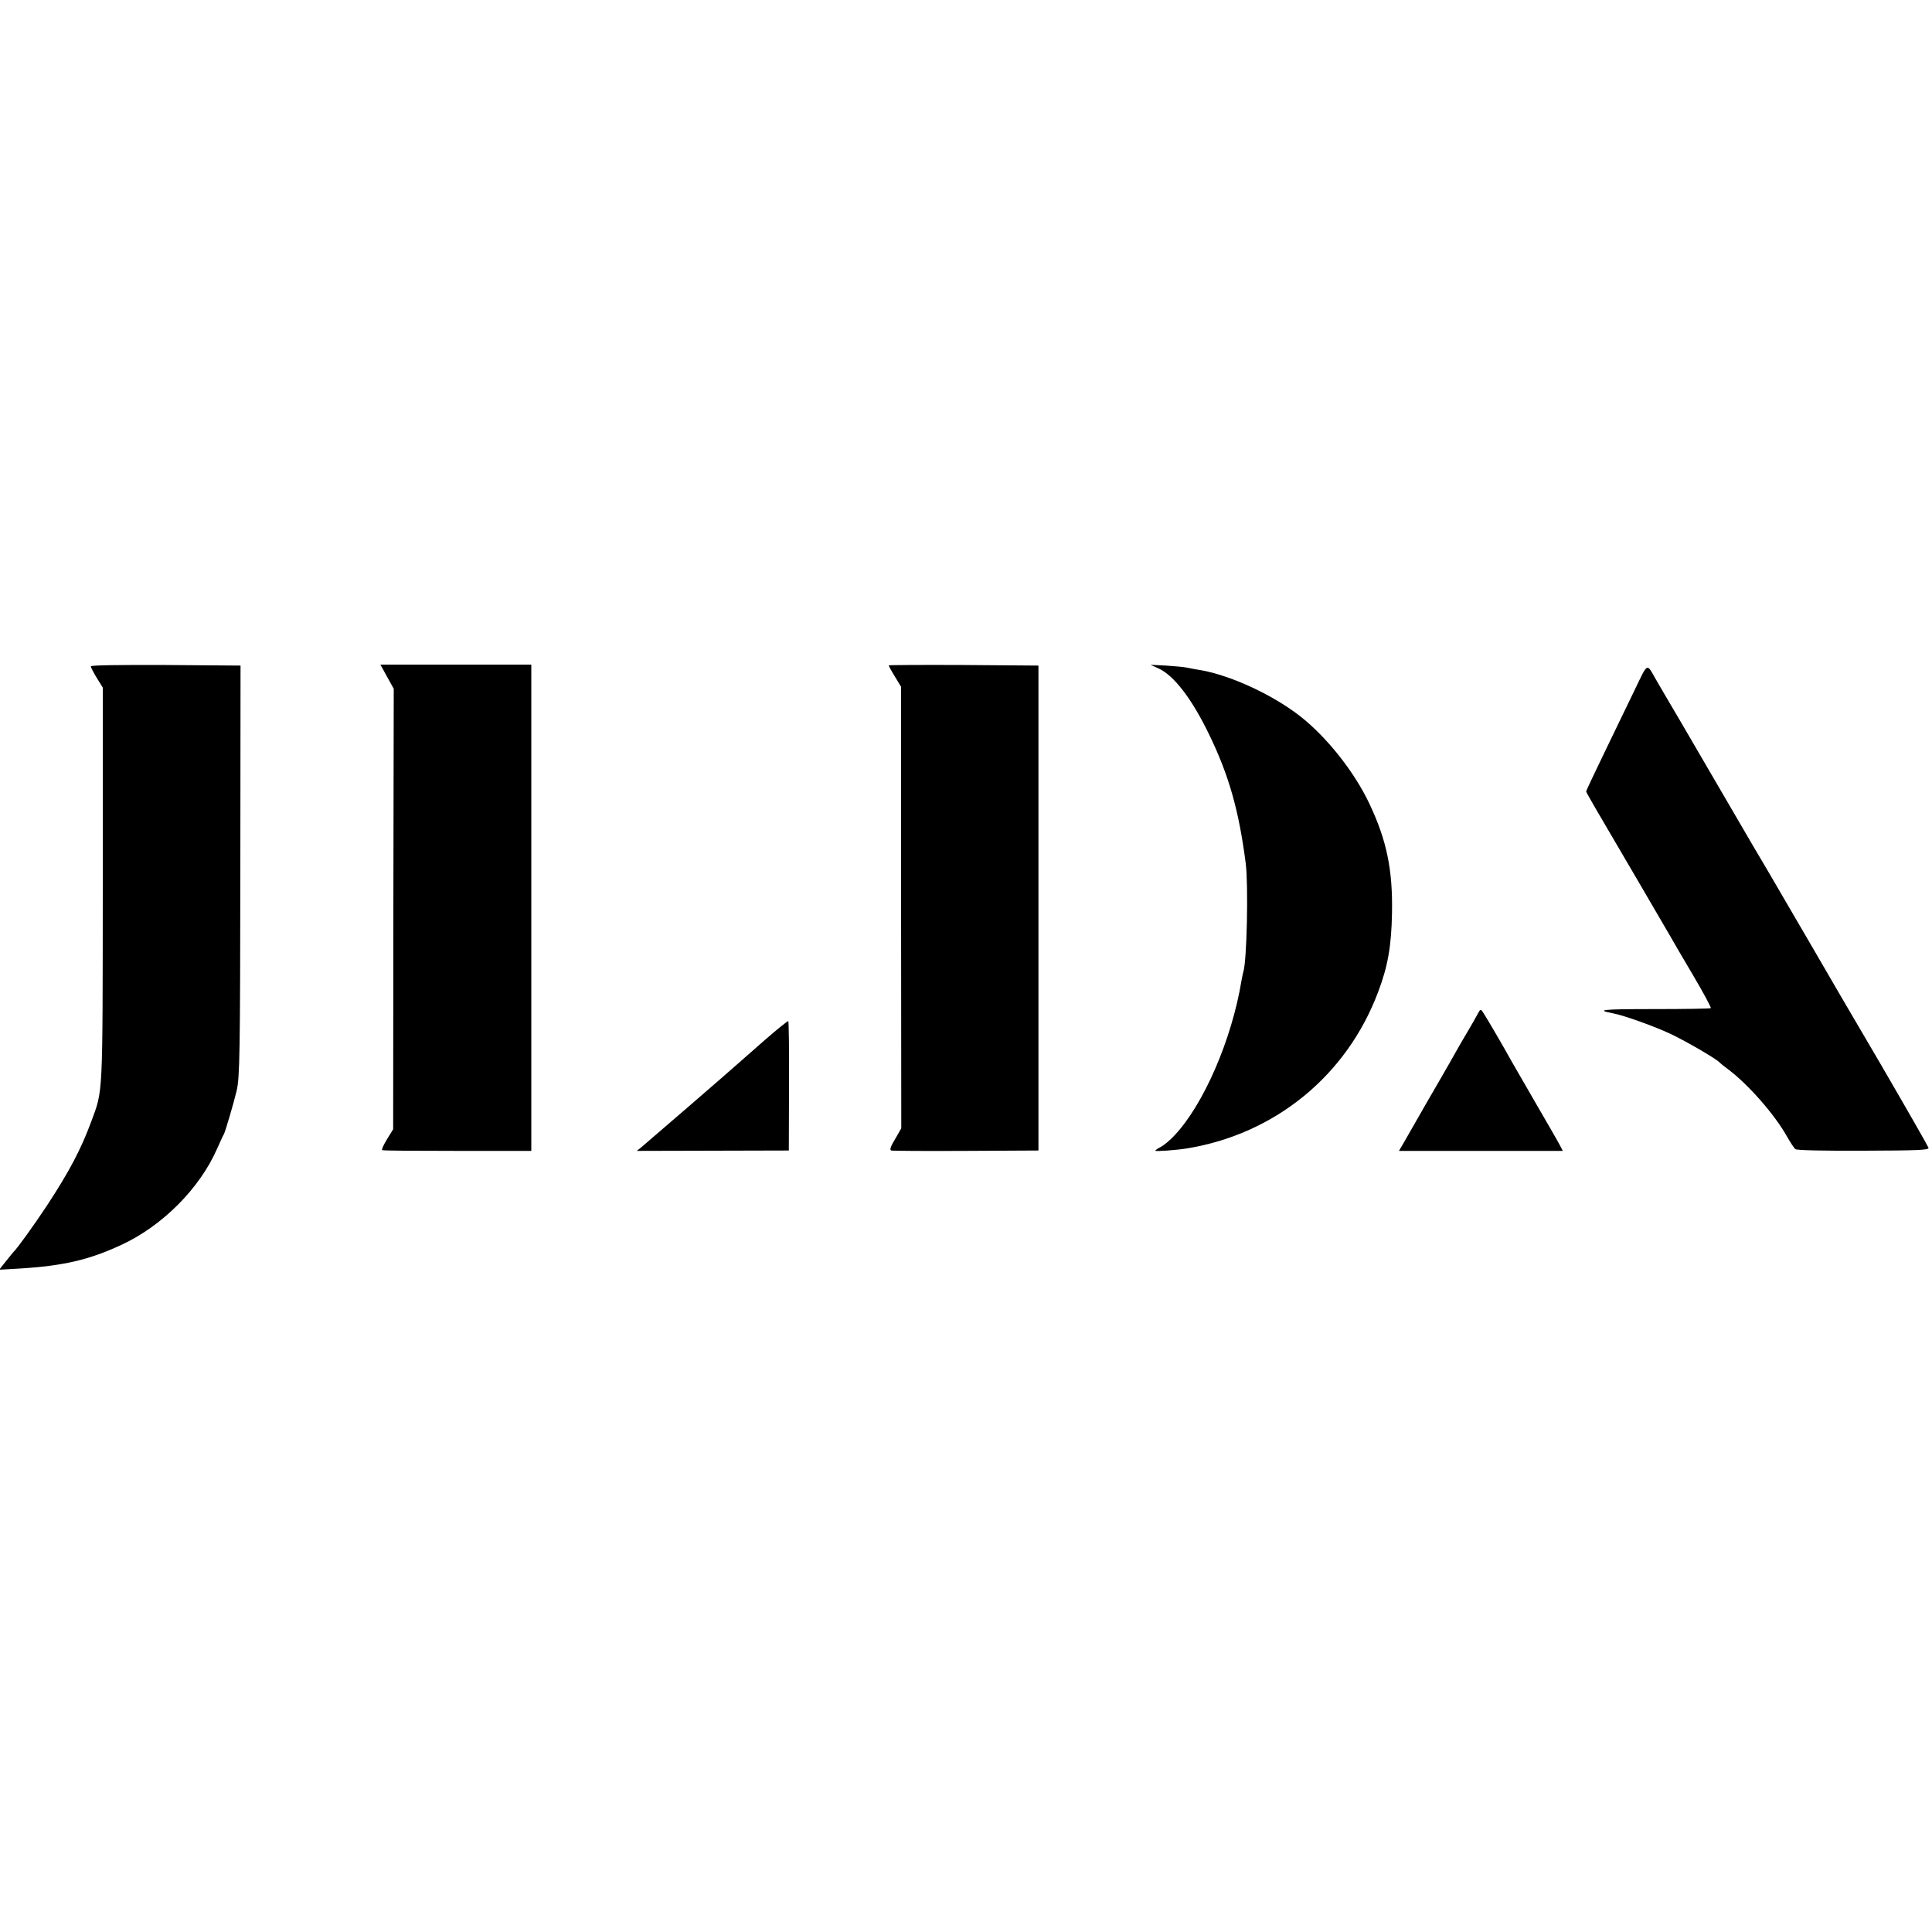 <?xml version="1.0" standalone="no"?>
<!DOCTYPE svg PUBLIC "-//W3C//DTD SVG 20010904//EN"
 "http://www.w3.org/TR/2001/REC-SVG-20010904/DTD/svg10.dtd">
<svg version="1.0" xmlns="http://www.w3.org/2000/svg"
 width="1000pt" height="1000pt" viewBox="0 0 1000 1000"
 preserveAspectRatio="xMidYMid meet">
<g transform="translate(0,1000) scale(0.1,-0.1)"
fill="#000000" stroke="none">
<path d="M470 6551 c0 -5 14 -32 31 -60 l31 -50 0 -1019 c-1 -1113 2 -1060
-60 -1228 -53 -143 -113 -257 -229 -434 -64 -97 -153 -221 -173 -240 -3 -3
-21 -25 -40 -49 l-34 -43 105 6 c228 14 360 45 526 122 213 98 407 293 497
499 15 33 30 67 35 75 8 15 51 162 66 225 16 69 18 188 19 1170 l1 1030 -387
3 c-239 1 -388 -1 -388 -7z"/>
<path d="M2003 6498 l35 -63 -2 -1140 -1 -1140 -32 -52 c-18 -29 -29 -54 -25
-56 4 -3 179 -4 390 -4 l382 0 0 1258 0 1259 -390 0 -391 0 34 -62z"/>
<path d="M4600 6556 c0 -3 14 -29 32 -58 l32 -53 0 -1143 1 -1142 -32 -56
c-23 -37 -29 -56 -20 -59 6 -2 181 -3 387 -2 l375 2 0 1255 0 1255 -387 3
c-214 1 -388 0 -388 -2z"/>
<path d="M5995 6541 c82 -37 175 -159 265 -346 102 -211 153 -393 188 -665 14
-114 6 -508 -13 -562 -2 -7 -6 -26 -9 -43 -50 -306 -197 -644 -348 -803 -22
-24 -54 -50 -69 -58 -16 -8 -29 -17 -29 -20 0 -5 111 3 165 12 456 75 826 378
988 809 50 132 69 237 72 410 4 222 -27 375 -117 565 -77 163 -217 341 -356
451 -140 110 -354 210 -510 239 -31 5 -68 12 -82 15 -14 3 -61 7 -105 10 l-80
4 40 -18z"/>
<path d="M8465 6437 c-32 -67 -103 -213 -157 -325 -54 -111 -98 -205 -98 -208
0 -6 30 -58 265 -458 86 -148 165 -283 175 -300 9 -17 61 -105 114 -195 53
-90 94 -166 91 -169 -2 -3 -136 -5 -297 -5 -267 0 -303 -4 -209 -22 55 -10
222 -70 301 -108 78 -37 238 -130 250 -146 3 -3 23 -20 45 -36 103 -77 241
-234 304 -347 18 -31 37 -61 44 -66 7 -6 146 -9 352 -8 282 1 340 3 337 15 -2
7 -114 203 -249 435 -136 231 -294 502 -351 601 -221 380 -304 521 -313 535
-10 17 -100 171 -204 350 -40 69 -119 204 -175 300 -57 96 -112 191 -123 210
-44 78 -38 80 -102 -53z"/>
<path d="M7649 4753 c-8 -15 -30 -55 -50 -88 -20 -33 -47 -80 -61 -105 -14
-25 -50 -89 -81 -142 -50 -85 -94 -163 -192 -334 l-24 -41 424 0 424 0 -15 29
c-8 16 -63 111 -121 211 -58 100 -117 202 -131 227 -35 64 -133 232 -147 252
-11 16 -13 15 -26 -9z"/>
<path d="M3960 4618 c-63 -55 -133 -117 -156 -137 -48 -43 -446 -387 -482
-417 l-26 -21 394 1 393 1 1 333 c1 184 -1 335 -4 337 -3 1 -57 -42 -120 -97z"/>
</g>
</svg>
